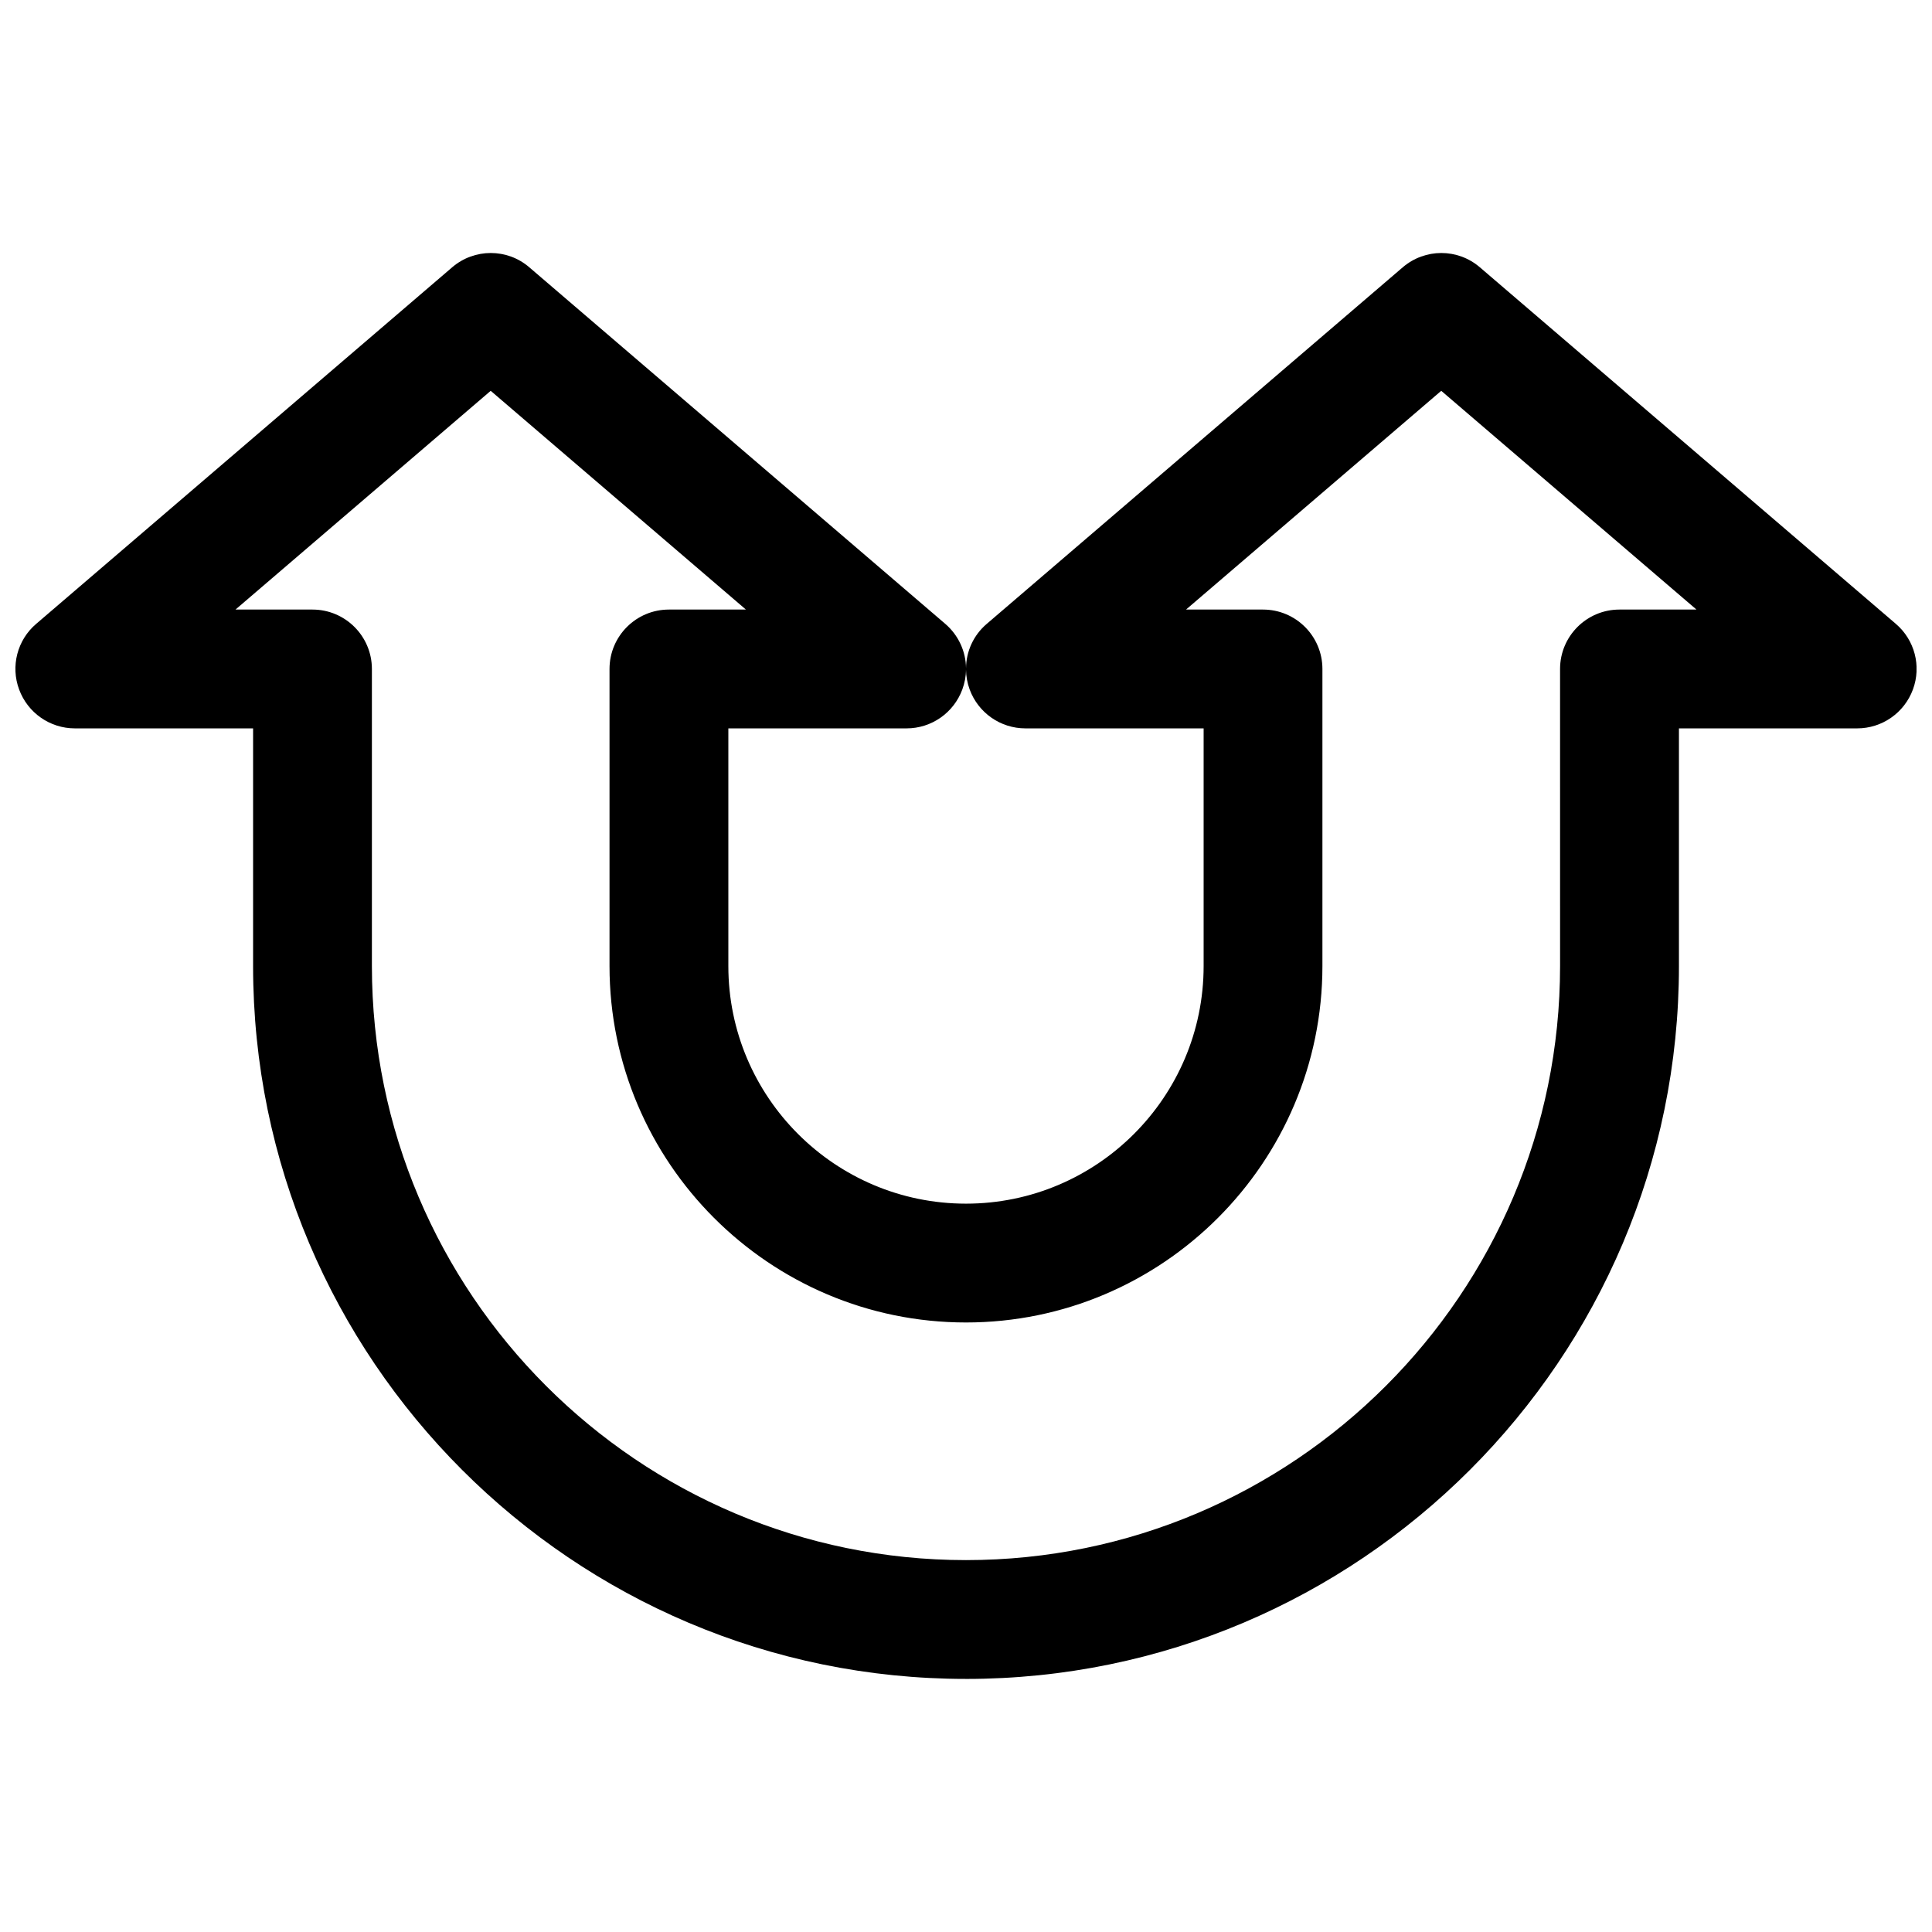 <?xml version="1.0" encoding="UTF-8"?>
<!-- Uploaded to: ICON Repo, www.iconrepo.com, Generator: ICON Repo Mixer Tools -->
<svg width="800px" height="800px" version="1.1" viewBox="144 144 512 512" xmlns="http://www.w3.org/2000/svg">
 <defs>
  <clipPath id="a">
   <path d="m148.09 211h503.81v378h-503.81z"/>
  </clipPath>
 </defs>
 <g clip-path="url(#a)">
  <path d="m400 588.93c-104.2 0-188.93-84.734-188.93-188.93v-62.973h-47.234c-6.578 0-12.469-4.094-14.766-10.297-2.297-6.172-0.504-13.129 4.535-17.414l110.21-94.465c5.887-5.07 14.609-5.07 20.469 0l110.21 94.465c3.527 3.023 5.481 7.367 5.512 11.809 0.031-4.473 1.953-8.785 5.512-11.809l110.21-94.465c5.918-5.07 14.578-5.07 20.469 0l110.21 94.465c5.008 4.281 6.832 11.211 4.535 17.414-2.301 6.203-8.188 10.297-14.77 10.297h-47.234v62.977c0 104.19-84.734 188.93-188.93 188.93zm-193.59-283.39h20.402c8.691 0 15.746 7.051 15.746 15.742v78.723c0 86.812 70.629 157.44 157.44 157.44s157.44-70.629 157.44-157.44l-0.004-78.723c0-8.691 7.055-15.742 15.746-15.742h20.402l-67.637-57.969-67.633 57.969h20.402c8.691 0 15.742 7.051 15.742 15.742v78.723c0 52.082-42.383 94.465-94.465 94.465-52.078-0.004-94.461-42.387-94.461-94.465v-78.723c0-8.691 7.051-15.742 15.742-15.742h20.402l-67.633-57.969zm130.61 31.488v62.977c0 34.73 28.246 62.977 62.977 62.977s62.977-28.246 62.977-62.977v-62.977h-47.234c-6.582 0-12.469-4.094-14.766-10.297-0.633-1.703-0.945-3.496-0.977-5.289 0 1.793-0.348 3.59-0.977 5.289-2.301 6.203-8.188 10.297-14.77 10.297z"/>
 </g>
</svg>